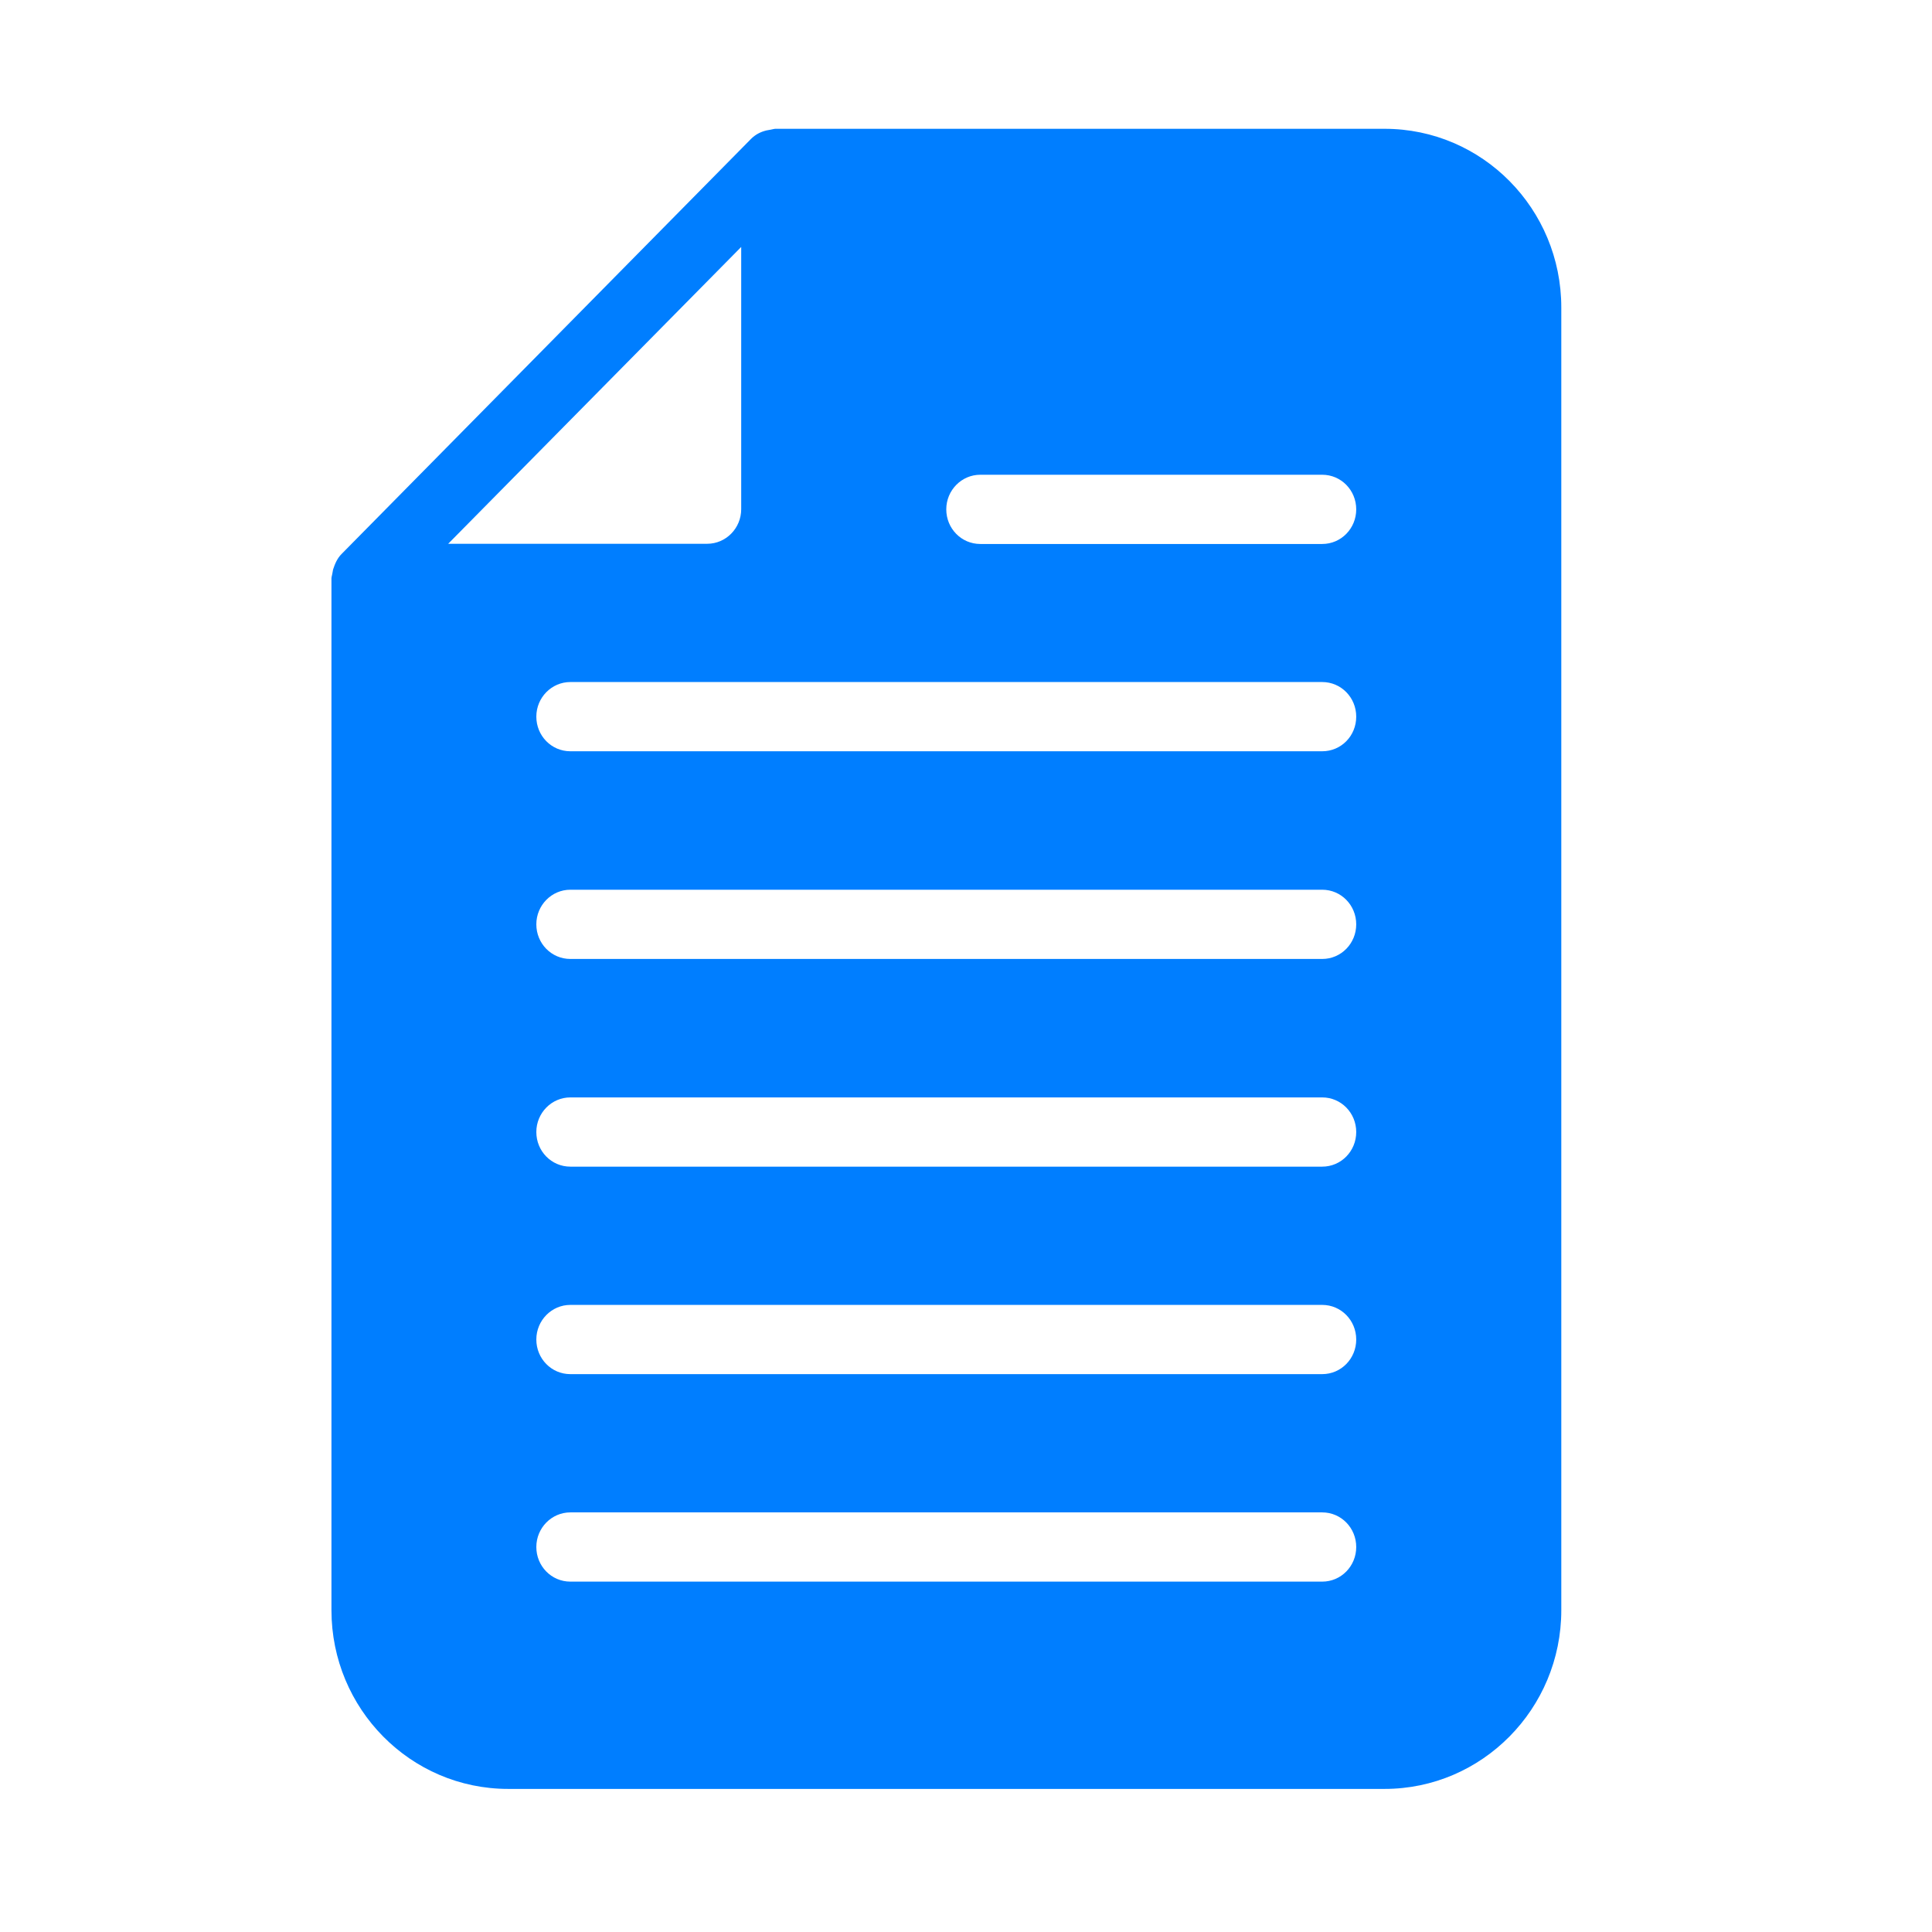 <?xml version="1.0" standalone="no"?><!DOCTYPE svg PUBLIC "-//W3C//DTD SVG 1.1//EN" "http://www.w3.org/Graphics/SVG/1.1/DTD/svg11.dtd"><svg t="1732255617319" class="icon" viewBox="0 0 1024 1024" version="1.1" xmlns="http://www.w3.org/2000/svg" p-id="6250" width="24" height="24" xmlns:xlink="http://www.w3.org/1999/xlink"><path d="M733.867 68.267H410.987c-0.747 0-1.6 0.32-2.347 0.427-0.747 0.107-1.6 0.32-2.347 0.427-3.2 0.747-5.973 2.24-8.213 4.48L181.013 293.653c-2.24 2.24-3.52 5.227-4.48 8.213-0.107 0.747-0.32 1.6-0.427 2.347-0.107 0.747-0.427 1.6-0.427 2.347v546.88c0 52.267 41.92 94.72 93.653 94.72H733.867c51.627 0 93.653-42.453 93.653-94.72V162.987c0-52.267-41.813-94.72-93.653-94.72Zm-341.013 62.613V269.867c0 10.133-8.107 18.347-18.027 18.347H237.547l155.307-157.333ZM700.8 838.293H302.293c-10.027 0-18.027-8.213-18.027-18.347s8.107-18.347 18.027-18.347H700.8c10.027 0 18.027 8.213 18.027 18.347s-8 18.347-18.027 18.347Zm0-109.973H302.293c-10.027 0-18.027-8.213-18.027-18.347s8.107-18.347 18.027-18.347H700.8c10.027 0 18.027 8.213 18.027 18.347s-8 18.347-18.027 18.347Zm0-109.973H302.293c-10.027 0-18.027-8.213-18.027-18.347s8.107-18.347 18.027-18.347H700.8c10.027 0 18.027 8.213 18.027 18.347s-8 18.347-18.027 18.347Zm0-110.08H302.293c-10.027 0-18.027-8.213-18.027-18.347s8.107-18.347 18.027-18.347H700.8c10.027 0 18.027 8.213 18.027 18.347s-8 18.347-18.027 18.347Zm0-110.08H302.293c-10.027 0-18.027-8.213-18.027-18.347s8.107-18.347 18.027-18.347H700.8c10.027 0 18.027 8.213 18.027 18.347 0 10.24-8 18.347-18.027 18.347Zm0-109.867H519.573c-10.027 0-18.027-8.213-18.027-18.347s8.107-18.347 18.027-18.347H700.8c10.027 0 18.027 8.213 18.027 18.347s-8 18.347-18.027 18.347Z" fill="#007EFF" p-id="6251"></path></svg>